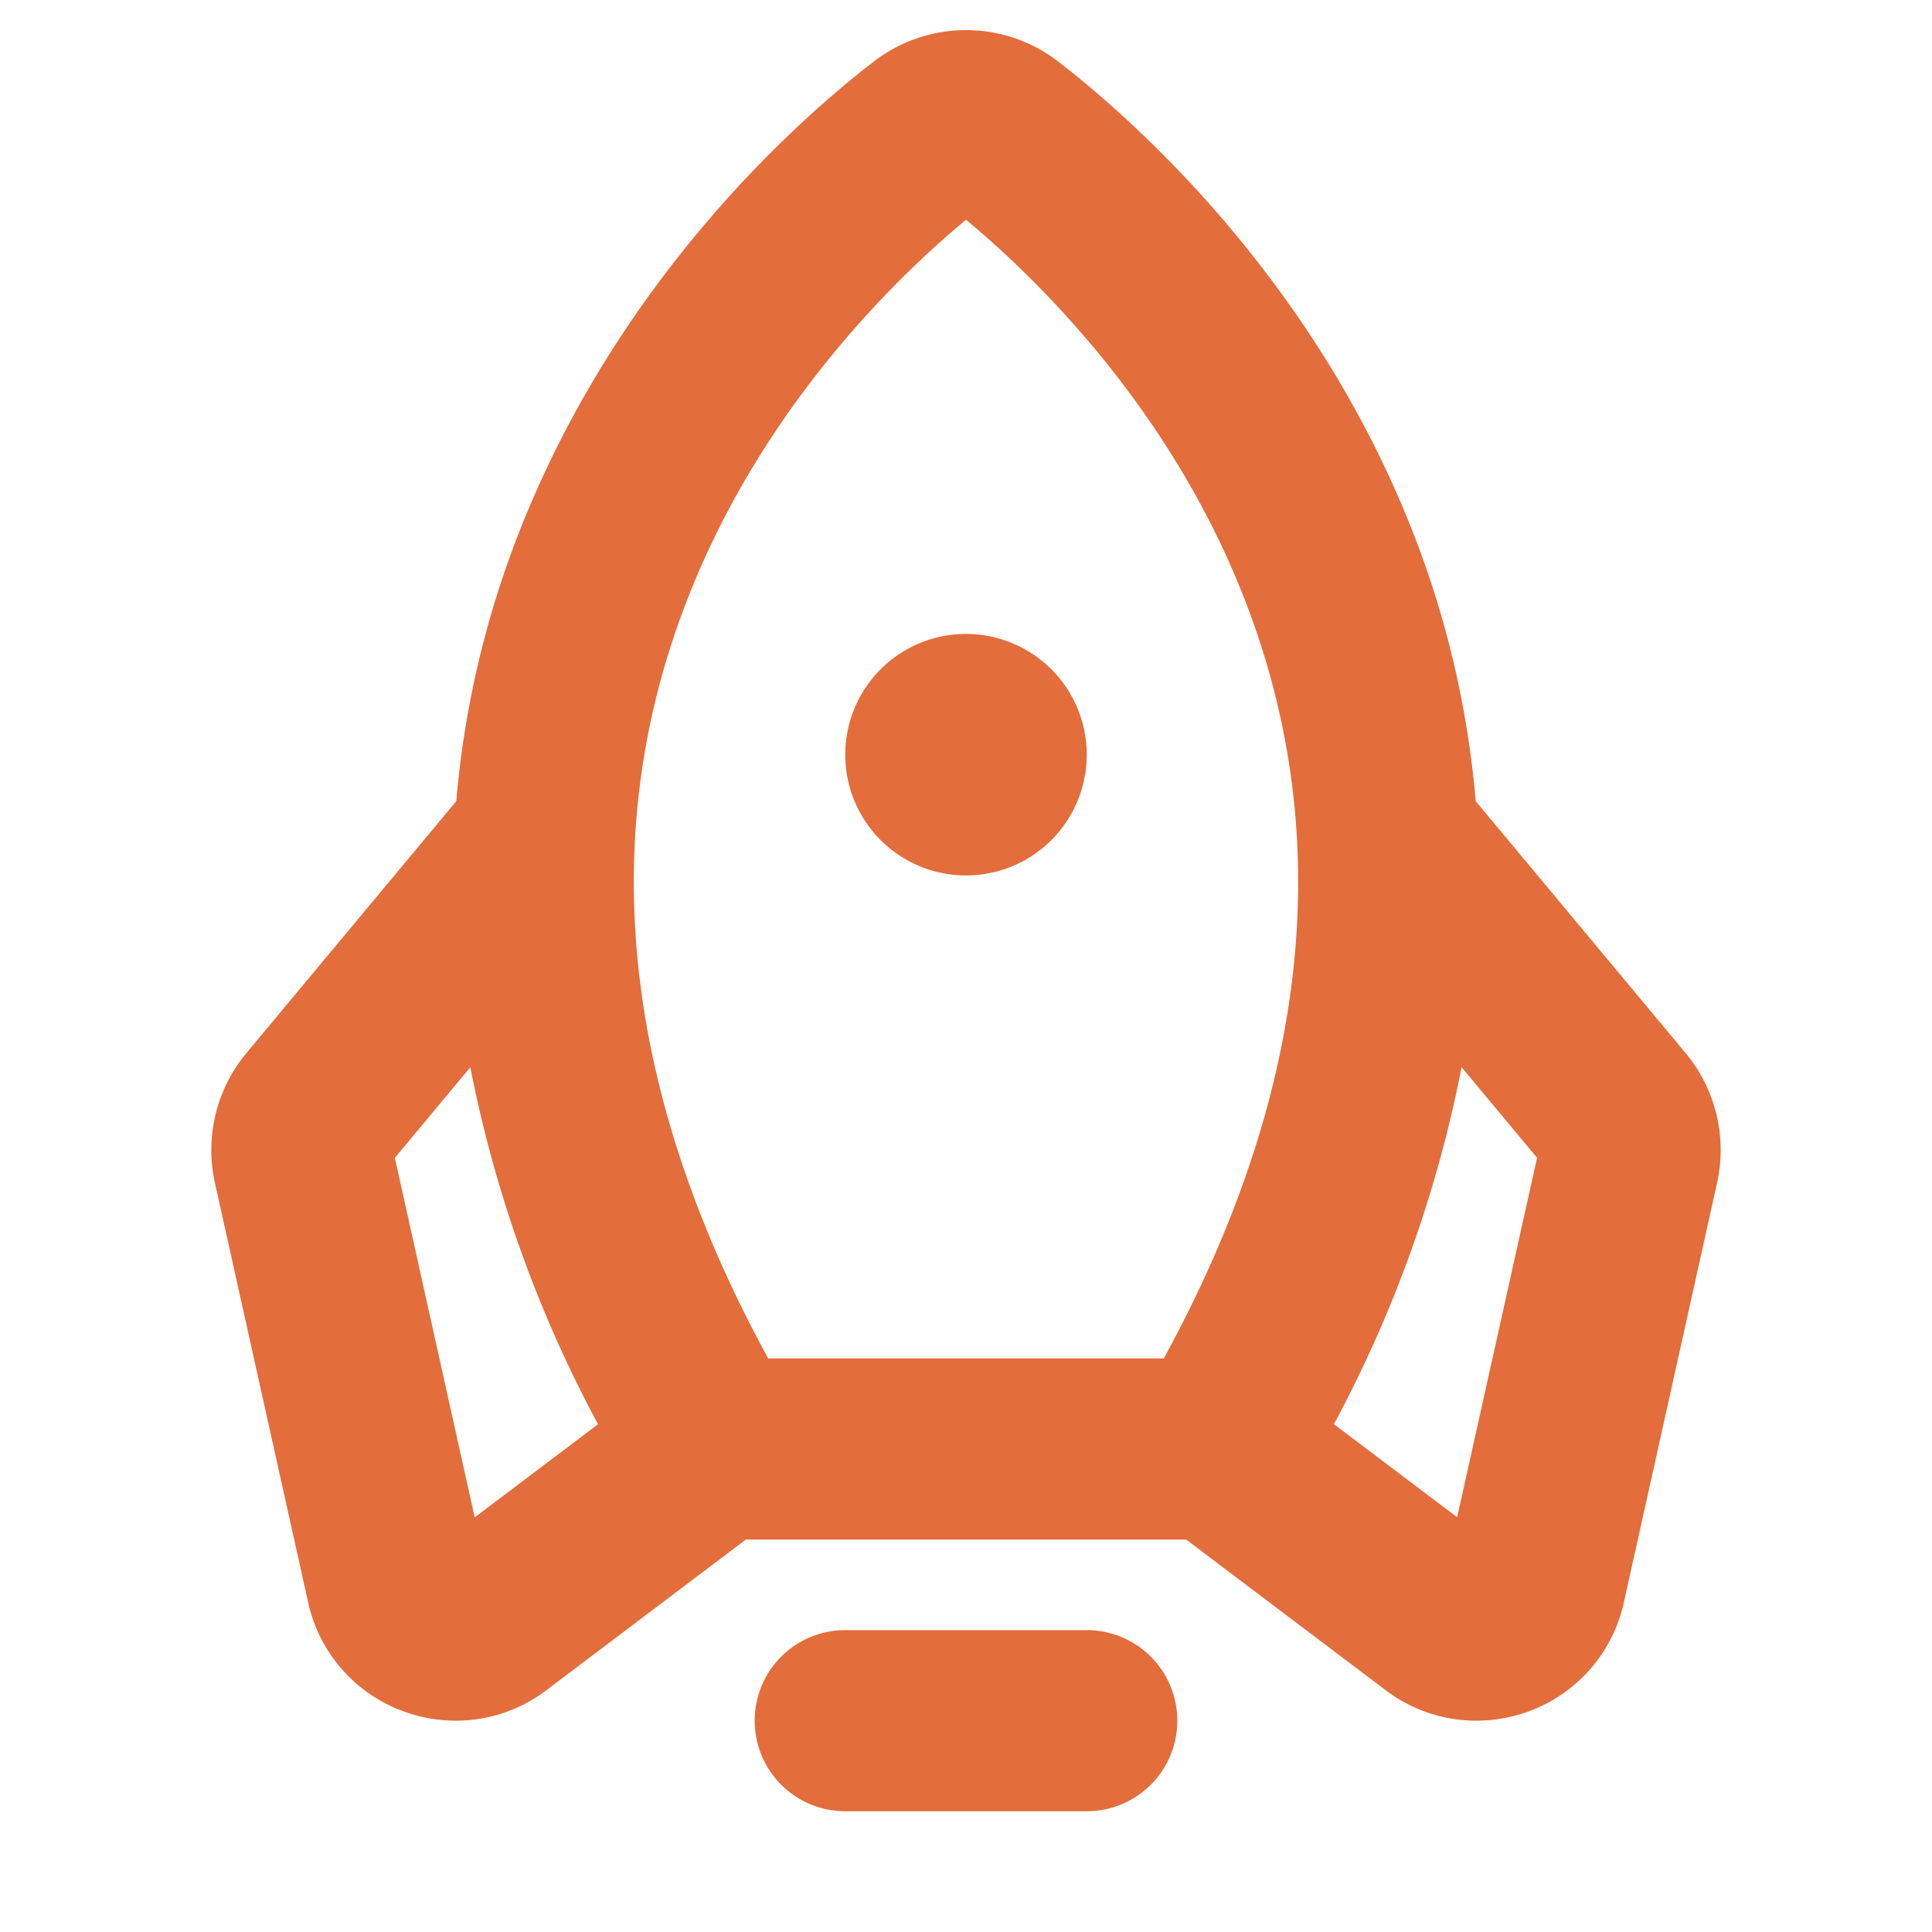 <svg xmlns="http://www.w3.org/2000/svg" width="32" height="32" fill="#e36d3b" viewBox="0 0 256 256"><path d="M156,228a12,12,0,0,1-12,12H112a12,12,0,0,1,0-24h32A12,12,0,0,1,156,228ZM128,116a16,16,0,1,0-16-16A16,16,0,0,0,128,116Zm99.53,40.7-12.36,55.63a19.9,19.9,0,0,1-12.88,14.53A20.16,20.16,0,0,1,195.6,228a19.87,19.87,0,0,1-12.29-4.27L157.17,204H98.83L72.69,223.74A19.87,19.87,0,0,1,60.4,228a20.16,20.16,0,0,1-6.69-1.15,19.9,19.9,0,0,1-12.88-14.53L28.47,156.7a20.1,20.1,0,0,1,4.16-17.14l27.83-33.4A127,127,0,0,1,69.11,69.7c13.27-33.25,37-54.1,46.64-61.52a20,20,0,0,1,24.5,0c9.6,7.42,33.37,28.27,46.64,61.52a127,127,0,0,1,8.65,36.46l27.83,33.4A20.1,20.1,0,0,1,227.53,156.7ZM101.79,180h52.42c19.51-35.7,23-69.78,10.39-101.4C154.4,53,136.2,35.9,128,29.12,119.8,35.9,101.6,53,91.4,78.6,78.78,110.22,82.28,144.3,101.79,180Zm-22.55,8.72a168,168,0,0,1-16.92-47.3l-10,12,10.58,47.64Zm124.43-35.31-10-12a168,168,0,0,1-16.92,47.3l16.33,12.33Z"></path></svg>